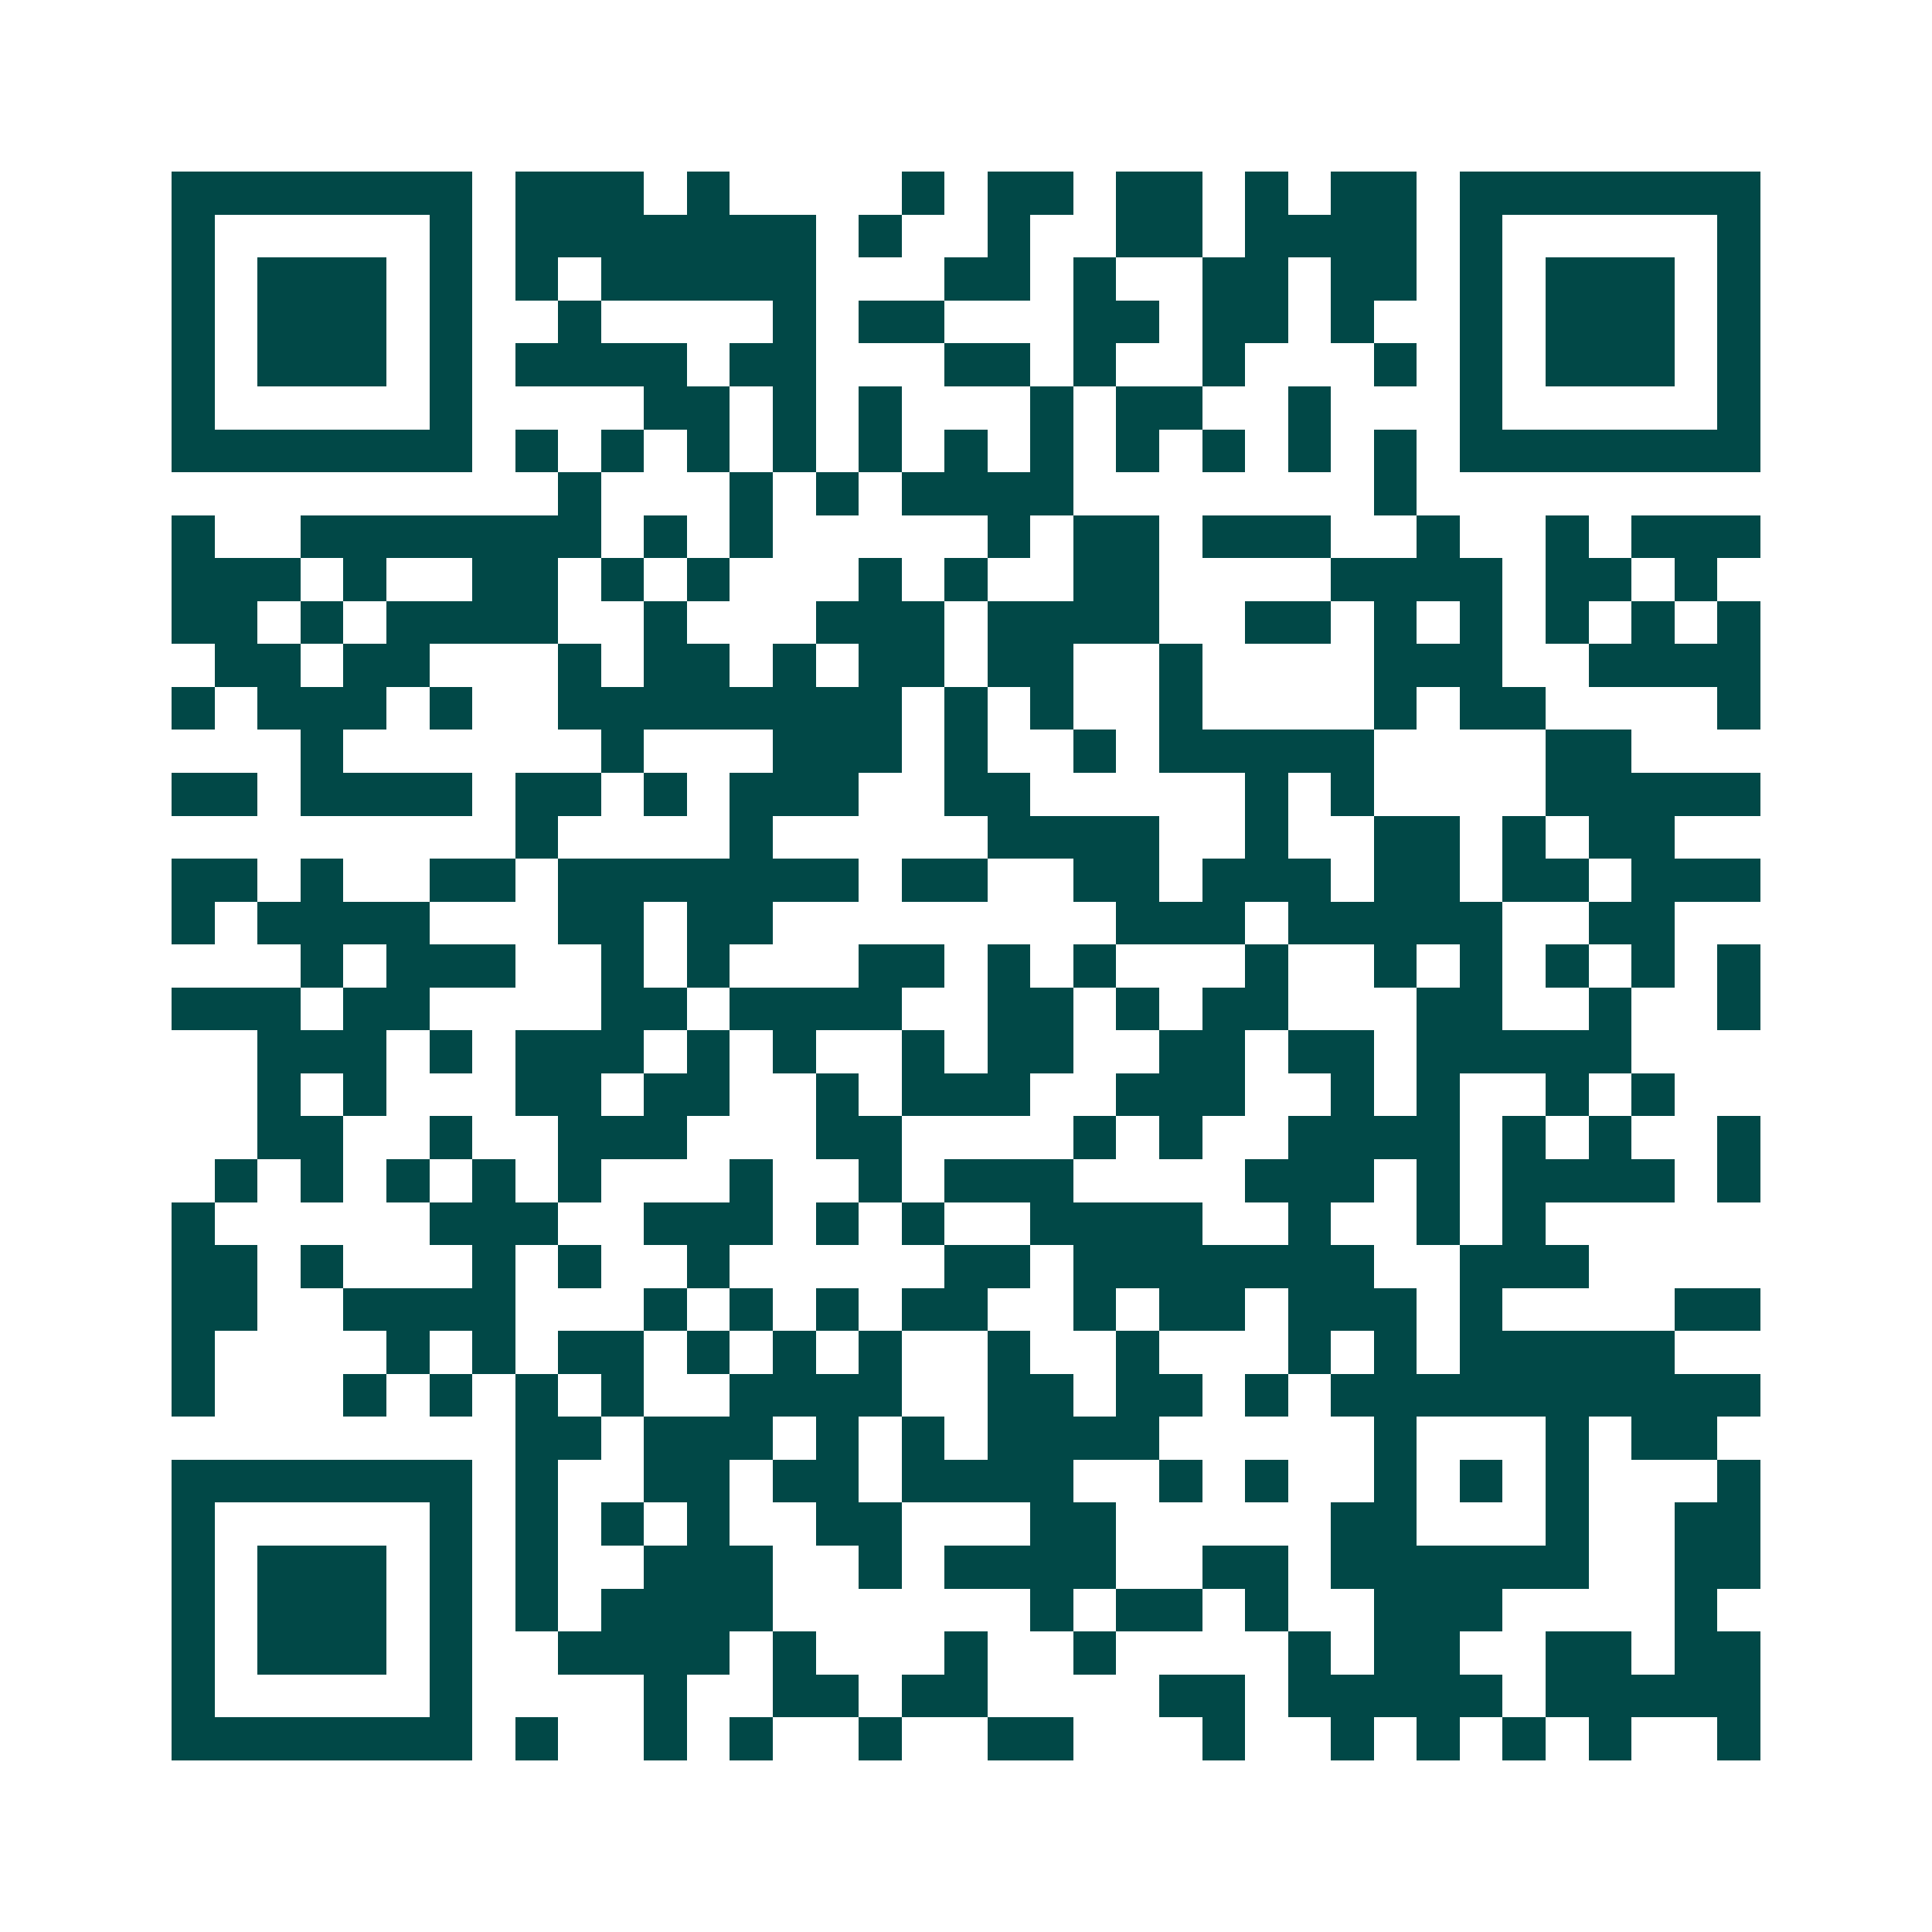 <svg xmlns="http://www.w3.org/2000/svg" width="200" height="200" viewBox="0 0 45 45" shape-rendering="crispEdges"><path fill="#ffffff" d="M0 0h45v45H0z"/><path stroke="#014847" d="M4 4.5h7m1 0h3m1 0h1m4 0h1m1 0h2m1 0h2m1 0h1m1 0h2m1 0h7M4 5.5h1m5 0h1m1 0h7m1 0h1m2 0h1m2 0h2m1 0h4m1 0h1m5 0h1M4 6.5h1m1 0h3m1 0h1m1 0h1m1 0h5m3 0h2m1 0h1m2 0h2m1 0h2m1 0h1m1 0h3m1 0h1M4 7.5h1m1 0h3m1 0h1m2 0h1m4 0h1m1 0h2m3 0h2m1 0h2m1 0h1m2 0h1m1 0h3m1 0h1M4 8.5h1m1 0h3m1 0h1m1 0h4m1 0h2m3 0h2m1 0h1m2 0h1m3 0h1m1 0h1m1 0h3m1 0h1M4 9.5h1m5 0h1m4 0h2m1 0h1m1 0h1m3 0h1m1 0h2m2 0h1m3 0h1m5 0h1M4 10.5h7m1 0h1m1 0h1m1 0h1m1 0h1m1 0h1m1 0h1m1 0h1m1 0h1m1 0h1m1 0h1m1 0h1m1 0h7M13 11.5h1m3 0h1m1 0h1m1 0h4m7 0h1M4 12.5h1m2 0h7m1 0h1m1 0h1m5 0h1m1 0h2m1 0h3m2 0h1m2 0h1m1 0h3M4 13.5h3m1 0h1m2 0h2m1 0h1m1 0h1m3 0h1m1 0h1m2 0h2m4 0h4m1 0h2m1 0h1M4 14.5h2m1 0h1m1 0h4m2 0h1m3 0h3m1 0h4m2 0h2m1 0h1m1 0h1m1 0h1m1 0h1m1 0h1M5 15.5h2m1 0h2m3 0h1m1 0h2m1 0h1m1 0h2m1 0h2m2 0h1m4 0h3m2 0h4M4 16.5h1m1 0h3m1 0h1m2 0h8m1 0h1m1 0h1m2 0h1m4 0h1m1 0h2m4 0h1M7 17.5h1m6 0h1m3 0h3m1 0h1m2 0h1m1 0h5m4 0h2M4 18.5h2m1 0h4m1 0h2m1 0h1m1 0h3m2 0h2m5 0h1m1 0h1m4 0h5M12 19.5h1m4 0h1m5 0h4m2 0h1m2 0h2m1 0h1m1 0h2M4 20.5h2m1 0h1m2 0h2m1 0h7m1 0h2m2 0h2m1 0h3m1 0h2m1 0h2m1 0h3M4 21.5h1m1 0h4m3 0h2m1 0h2m8 0h3m1 0h5m2 0h2M7 22.5h1m1 0h3m2 0h1m1 0h1m3 0h2m1 0h1m1 0h1m3 0h1m2 0h1m1 0h1m1 0h1m1 0h1m1 0h1M4 23.5h3m1 0h2m4 0h2m1 0h4m2 0h2m1 0h1m1 0h2m3 0h2m2 0h1m2 0h1M6 24.5h3m1 0h1m1 0h3m1 0h1m1 0h1m2 0h1m1 0h2m2 0h2m1 0h2m1 0h5M6 25.5h1m1 0h1m3 0h2m1 0h2m2 0h1m1 0h3m2 0h3m2 0h1m1 0h1m2 0h1m1 0h1M6 26.5h2m2 0h1m2 0h3m3 0h2m4 0h1m1 0h1m2 0h4m1 0h1m1 0h1m2 0h1M5 27.5h1m1 0h1m1 0h1m1 0h1m1 0h1m3 0h1m2 0h1m1 0h3m4 0h3m1 0h1m1 0h4m1 0h1M4 28.5h1m5 0h3m2 0h3m1 0h1m1 0h1m2 0h4m2 0h1m2 0h1m1 0h1M4 29.5h2m1 0h1m3 0h1m1 0h1m2 0h1m5 0h2m1 0h7m2 0h3M4 30.5h2m2 0h4m3 0h1m1 0h1m1 0h1m1 0h2m2 0h1m1 0h2m1 0h3m1 0h1m4 0h2M4 31.5h1m4 0h1m1 0h1m1 0h2m1 0h1m1 0h1m1 0h1m2 0h1m2 0h1m3 0h1m1 0h1m1 0h5M4 32.5h1m3 0h1m1 0h1m1 0h1m1 0h1m2 0h4m2 0h2m1 0h2m1 0h1m1 0h10M12 33.5h2m1 0h3m1 0h1m1 0h1m1 0h4m5 0h1m3 0h1m1 0h2M4 34.5h7m1 0h1m2 0h2m1 0h2m1 0h4m2 0h1m1 0h1m2 0h1m1 0h1m1 0h1m3 0h1M4 35.5h1m5 0h1m1 0h1m1 0h1m1 0h1m2 0h2m3 0h2m5 0h2m3 0h1m2 0h2M4 36.5h1m1 0h3m1 0h1m1 0h1m2 0h3m2 0h1m1 0h4m2 0h2m1 0h6m2 0h2M4 37.5h1m1 0h3m1 0h1m1 0h1m1 0h4m6 0h1m1 0h2m1 0h1m2 0h3m4 0h1M4 38.5h1m1 0h3m1 0h1m2 0h4m1 0h1m3 0h1m2 0h1m4 0h1m1 0h2m2 0h2m1 0h2M4 39.5h1m5 0h1m4 0h1m2 0h2m1 0h2m4 0h2m1 0h5m1 0h5M4 40.5h7m1 0h1m2 0h1m1 0h1m2 0h1m2 0h2m3 0h1m2 0h1m1 0h1m1 0h1m1 0h1m2 0h1"/></svg>
